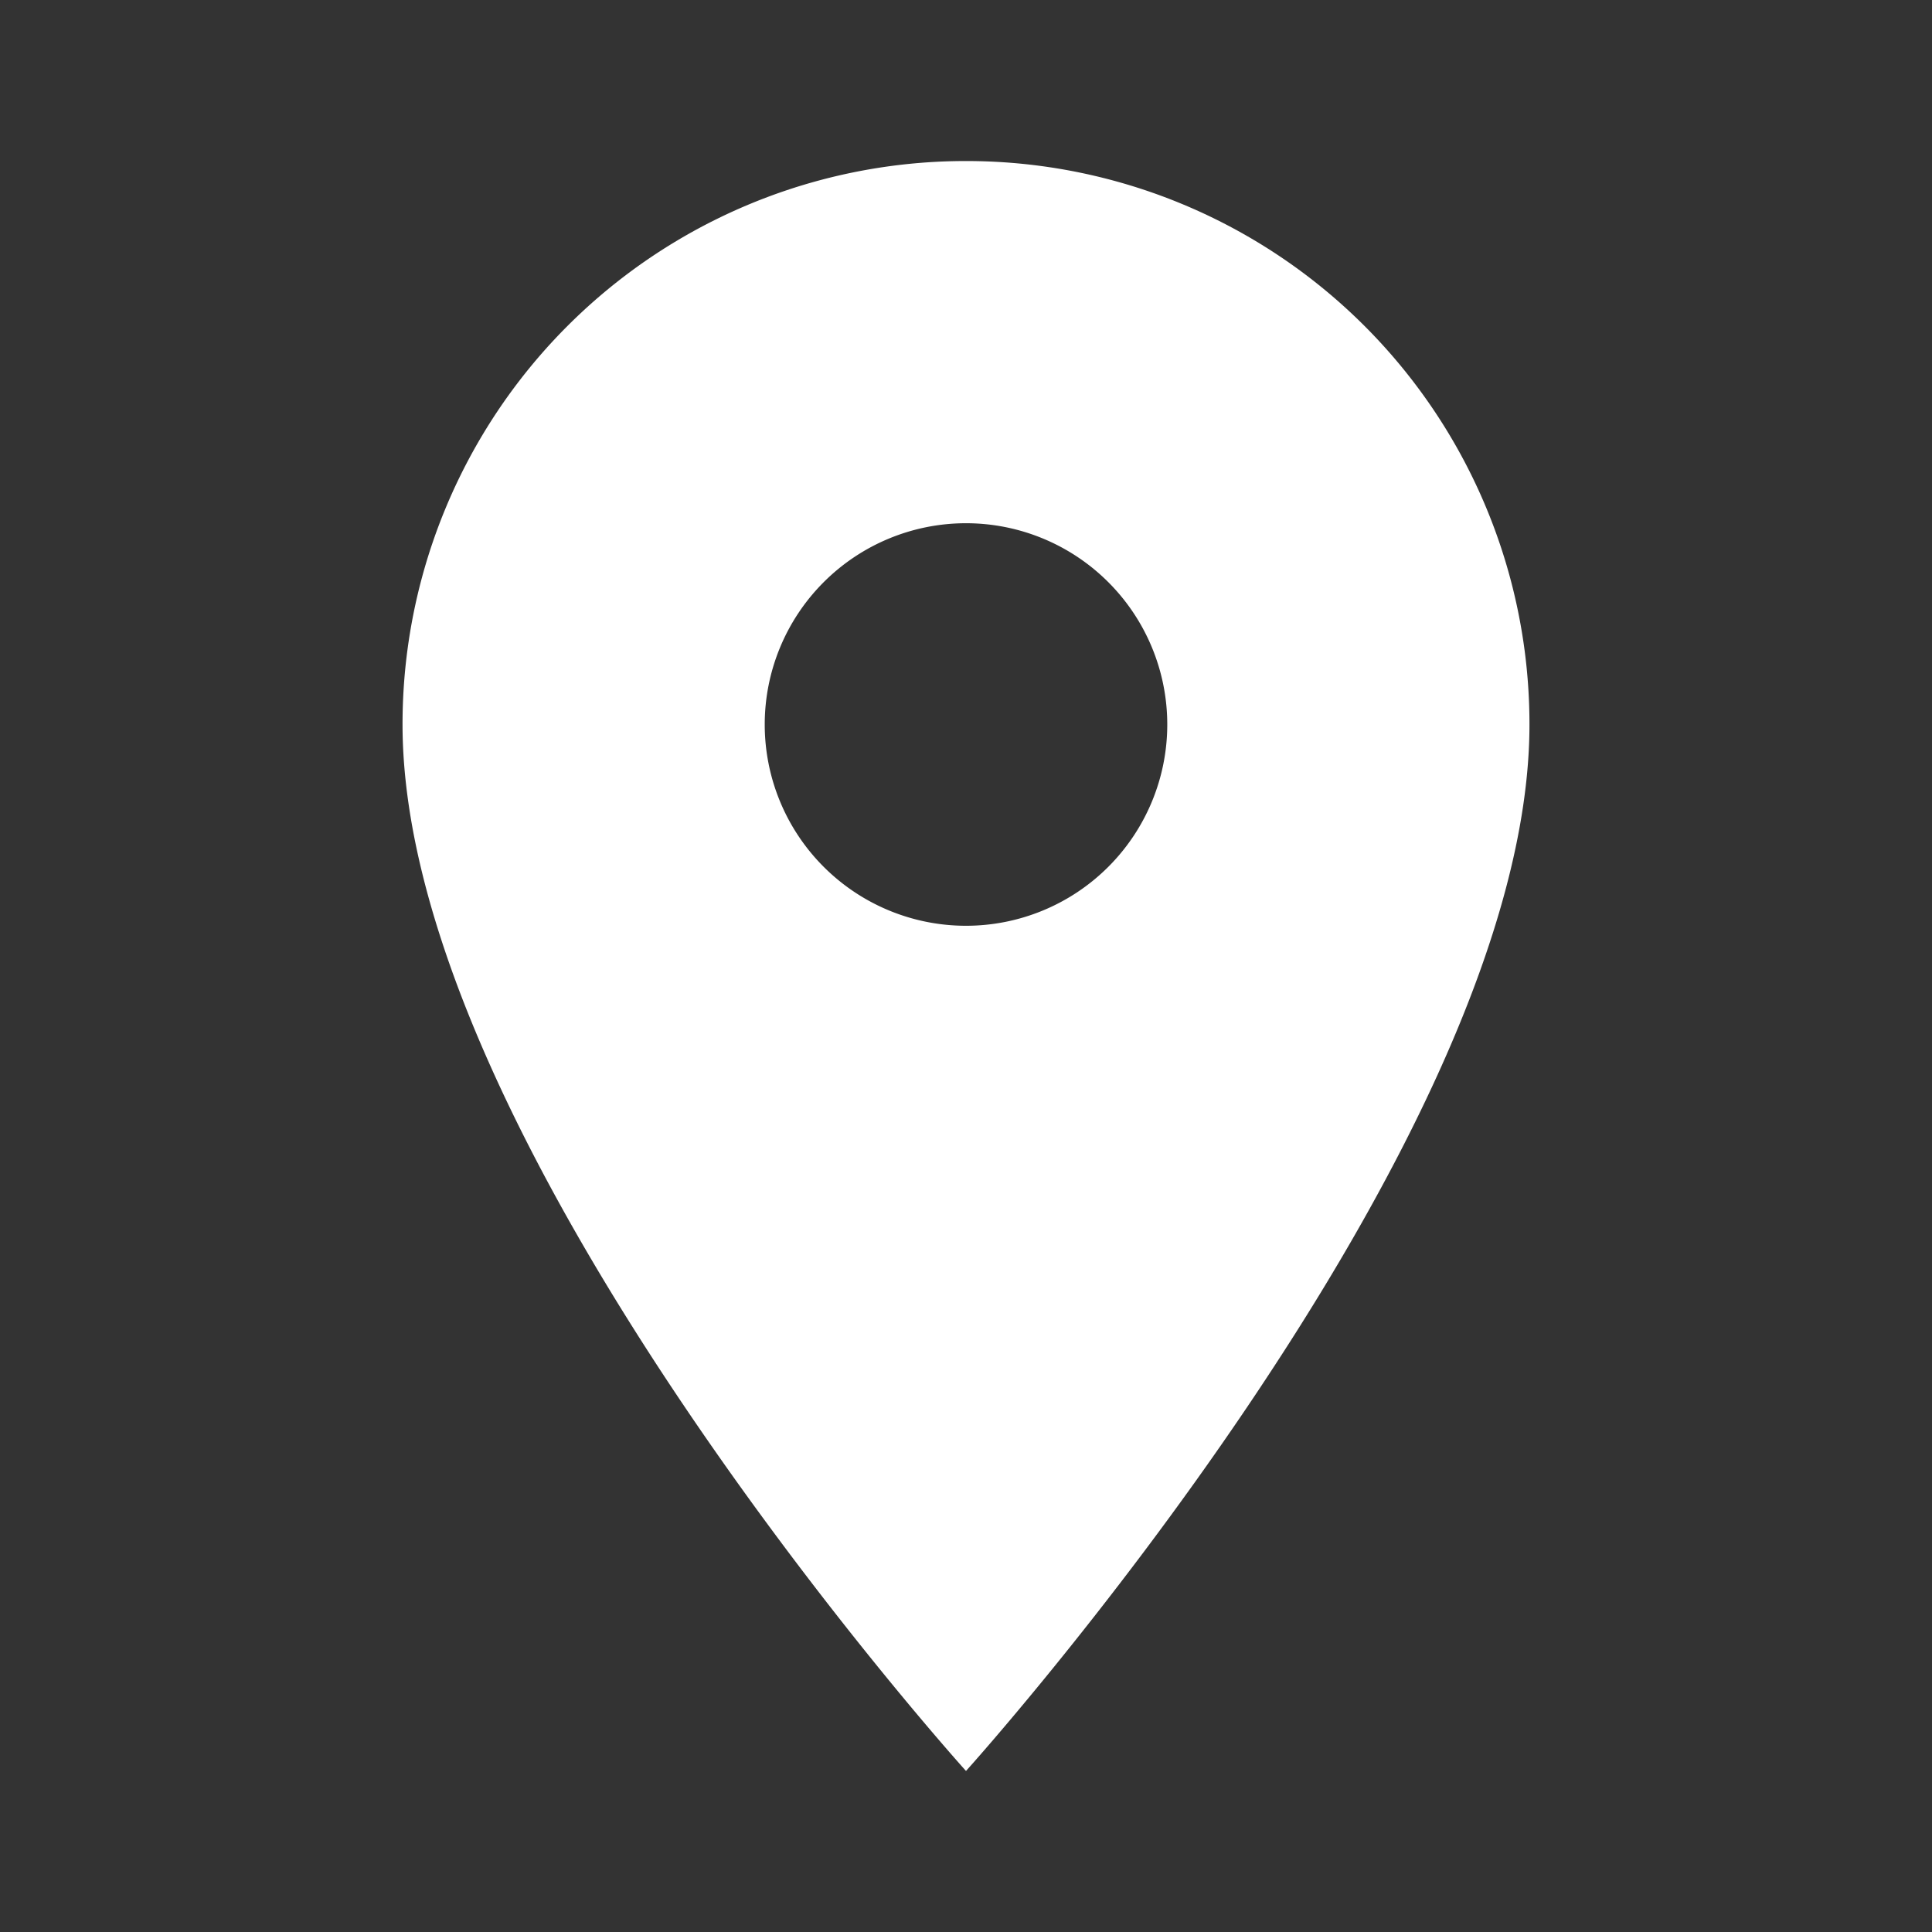 <svg xmlns="http://www.w3.org/2000/svg" width="17" height="17" viewBox="0 0 17 17"><rect x="0" y="0" width="17" height="17" fill="#333333" stroke="none"/><defs><style>.a{fill:#fff;}.b{fill:none;}</style></defs><path class="a" d="M9.958,2A4.955,4.955,0,0,0,5,6.958c0,3.719,4.958,9.208,4.958,9.208s4.958-5.49,4.958-9.208A4.955,4.955,0,0,0,9.958,2Zm0,6.729a1.771,1.771,0,1,1,1.771-1.771A1.771,1.771,0,0,1,9.958,8.729Z" transform="translate(-1.458 -0.583)"/><path class="b" d="M0,0H17V17H0Z"/></svg>
